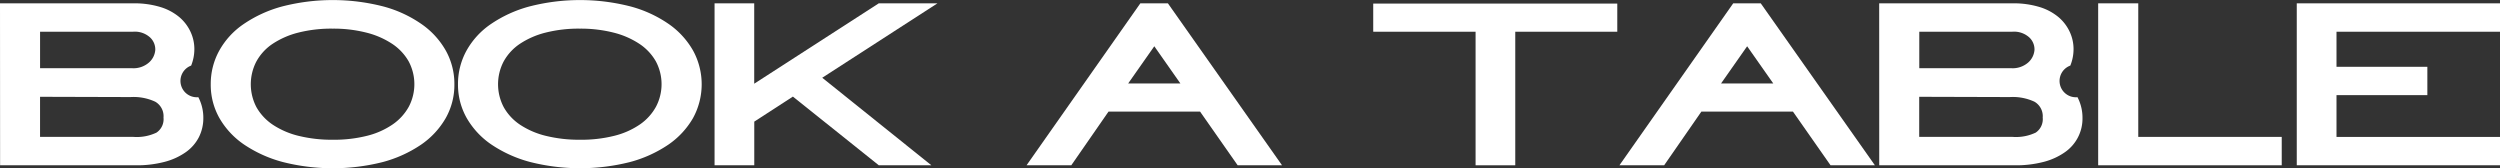 <svg xmlns="http://www.w3.org/2000/svg" width="187.665" height="12.625" viewBox="0 0 187.665 12.625">
  <rect x="0" y="0" width="187.665" height="12.625" fill="#333333" stroke="none"/>
  <g id="Group_431" data-name="Group 431" transform="translate(0)">
    <g id="Group_430" data-name="Group 430">
      <path id="Path_471" data-name="Path 471" d="M9311.678,9837.463H9321.7a6.688,6.688,0,0,1,1.986.268,4.066,4.066,0,0,1,1.425.744,3.215,3.215,0,0,1,.857,1.1,3.052,3.052,0,0,1,.3,1.325,3.328,3.328,0,0,1-.241,1.237,1.226,1.226,0,0,0,.539,2.371,3.322,3.322,0,0,1,.375,1.549,3.159,3.159,0,0,1-.336,1.459,3.119,3.119,0,0,1-.98,1.119,4.907,4.907,0,0,1-1.586.727,8.206,8.206,0,0,1-2.174.259h-10.18Zm9.911,4.87a1.761,1.761,0,0,0,1.274-.43,1.394,1.394,0,0,0,.471-.94,1.228,1.228,0,0,0-.39-.939,1.7,1.7,0,0,0-1.277-.43h-6.981v2.739Zm.107,5.156a3.446,3.446,0,0,0,1.73-.322,1.212,1.212,0,0,0,.526-1.128,1.254,1.254,0,0,0-.619-1.19,3.858,3.858,0,0,0-1.854-.35l-6.795-.02v3.01Z" transform="translate(-9311.678 -9837.213)" fill="#fff"/>
      <path id="Path_472" data-name="Path 472" d="M9439.783,9841.751a5.164,5.164,0,0,1,.631-2.506,5.84,5.84,0,0,1,1.826-2,9.516,9.516,0,0,1,2.887-1.326,15.262,15.262,0,0,1,7.629,0,9.158,9.158,0,0,1,2.873,1.335,6.032,6.032,0,0,1,1.813,2,5.128,5.128,0,0,1,.63,2.5,5.059,5.059,0,0,1-.657,2.553,6.109,6.109,0,0,1-1.853,1.989,9.442,9.442,0,0,1-2.873,1.3,15.288,15.288,0,0,1-7.482,0,9.6,9.6,0,0,1-2.9-1.3,6.058,6.058,0,0,1-1.865-1.989A5.06,5.06,0,0,1,9439.783,9841.751Zm9.159-4.171a10.125,10.125,0,0,0-2.594.3,6.263,6.263,0,0,0-1.934.849,3.768,3.768,0,0,0-1.207,1.319,3.7,3.7,0,0,0,.012,3.438,3.893,3.893,0,0,0,1.237,1.316,6.107,6.107,0,0,0,1.946.832,10.421,10.421,0,0,0,2.539.286,10.123,10.123,0,0,0,2.591-.3,5.9,5.9,0,0,0,1.92-.859,3.9,3.9,0,0,0,1.2-1.325,3.632,3.632,0,0,0-.013-3.4,3.889,3.889,0,0,0-1.237-1.315,6.269,6.269,0,0,0-1.935-.842A9.975,9.975,0,0,0,9448.942,9837.58Z" transform="translate(-9423.963 -9835.43)" fill="#fff"/>
      <path id="Path_473" data-name="Path 473" d="M9590.074,9841.751a5.175,5.175,0,0,1,.631-2.506,5.866,5.866,0,0,1,1.825-2,9.534,9.534,0,0,1,2.89-1.326,15.25,15.25,0,0,1,7.626,0,9.212,9.212,0,0,1,2.877,1.335,6.078,6.078,0,0,1,1.812,2,5.277,5.277,0,0,1-.025,5.051,6.14,6.14,0,0,1-1.855,1.989,9.447,9.447,0,0,1-2.872,1.3,15.28,15.28,0,0,1-7.48,0,9.572,9.572,0,0,1-2.9-1.3,6.065,6.065,0,0,1-1.867-1.989A5.06,5.06,0,0,1,9590.074,9841.751Zm9.159-4.171a10.106,10.106,0,0,0-2.591.3,6.218,6.218,0,0,0-1.935.849,3.8,3.8,0,0,0-1.208,1.319,3.69,3.69,0,0,0,.014,3.438,3.855,3.855,0,0,0,1.234,1.316,6.141,6.141,0,0,0,1.947.832,10.418,10.418,0,0,0,2.538.286,10.114,10.114,0,0,0,2.592-.3,5.914,5.914,0,0,0,1.921-.859,3.884,3.884,0,0,0,1.194-1.325,3.632,3.632,0,0,0-.013-3.4,3.877,3.877,0,0,0-1.236-1.315,6.249,6.249,0,0,0-1.935-.842A9.983,9.983,0,0,0,9599.233,9837.58Z" transform="translate(-9555.694 -9835.43)" fill="#fff"/>
      <path id="Path_474" data-name="Path 474" d="M9758.35,9837.463h4.405l-8.649,5.586,8.192,6.571h-3.948l-6.446-5.156-2.9,1.879v3.277h-2.981v-12.157H9749v6.033Z" transform="translate(-9692.384 -9837.213)" fill="#fff"/>
      <path id="Path_475" data-name="Path 475" d="M9946.289,9837.463l8.567,12.157h-3.331l-2.82-4.028h-6.875l-2.793,4.028h-3.359l8.542-12.157Zm.938,6.016-1.96-2.794-1.962,2.794Z" transform="translate(-9858.619 -9837.213)" fill="#fff"/>
      <path id="Path_476" data-name="Path 476" d="M10154.116,9849.747v-10.026h-7.683v-2.113h18.32v2.113h-7.658v10.026Z" transform="translate(-10043.35 -9837.339)" fill="#fff"/>
      <path id="Path_477" data-name="Path 477" d="M10306.682,9837.463l8.568,12.157h-3.33l-2.82-4.028h-6.877l-2.793,4.028h-3.357l8.541-12.157Zm.94,6.016-1.962-2.794-1.959,2.794Z" transform="translate(-10174.509 -9837.213)" fill="#fff"/>
      <path id="Path_478" data-name="Path 478" d="M10453.975,9837.463h10.02a6.677,6.677,0,0,1,1.987.268,4.066,4.066,0,0,1,1.425.744,3.218,3.218,0,0,1,.858,1.1,3.053,3.053,0,0,1,.3,1.325,3.31,3.31,0,0,1-.242,1.237,1.225,1.225,0,0,0,.537,2.371,3.311,3.311,0,0,1,.376,1.549,3.064,3.064,0,0,1-1.316,2.578,4.878,4.878,0,0,1-1.586.727,8.206,8.206,0,0,1-2.174.259h-10.182Zm9.913,4.87a1.769,1.769,0,0,0,1.275-.43,1.409,1.409,0,0,0,.47-.94,1.23,1.23,0,0,0-.389-.939,1.7,1.7,0,0,0-1.277-.43h-6.982v2.739Zm.106,5.156a3.452,3.452,0,0,0,1.732-.322,1.215,1.215,0,0,0,.524-1.128,1.255,1.255,0,0,0-.618-1.19,3.854,3.854,0,0,0-1.853-.35l-6.8-.02v3.01Z" transform="translate(-10312.912 -9837.213)" fill="#fff"/>
      <path id="Path_479" data-name="Path 479" d="M10600.863,9847.489v2.131h-13.779v-12.157h3.01v10.026Z" transform="translate(-10429.583 -9837.213)" fill="#fff"/>
      <path id="Path_480" data-name="Path 480" d="M10717.6,9842.225v2.13h-6.82v3.135h12.275v2.131h-15.258v-12.157h15.258v2.131h-12.275v2.631Z" transform="translate(-10535.388 -9837.213)" fill="#fff"/>
    </g>
  </g>
</svg>
